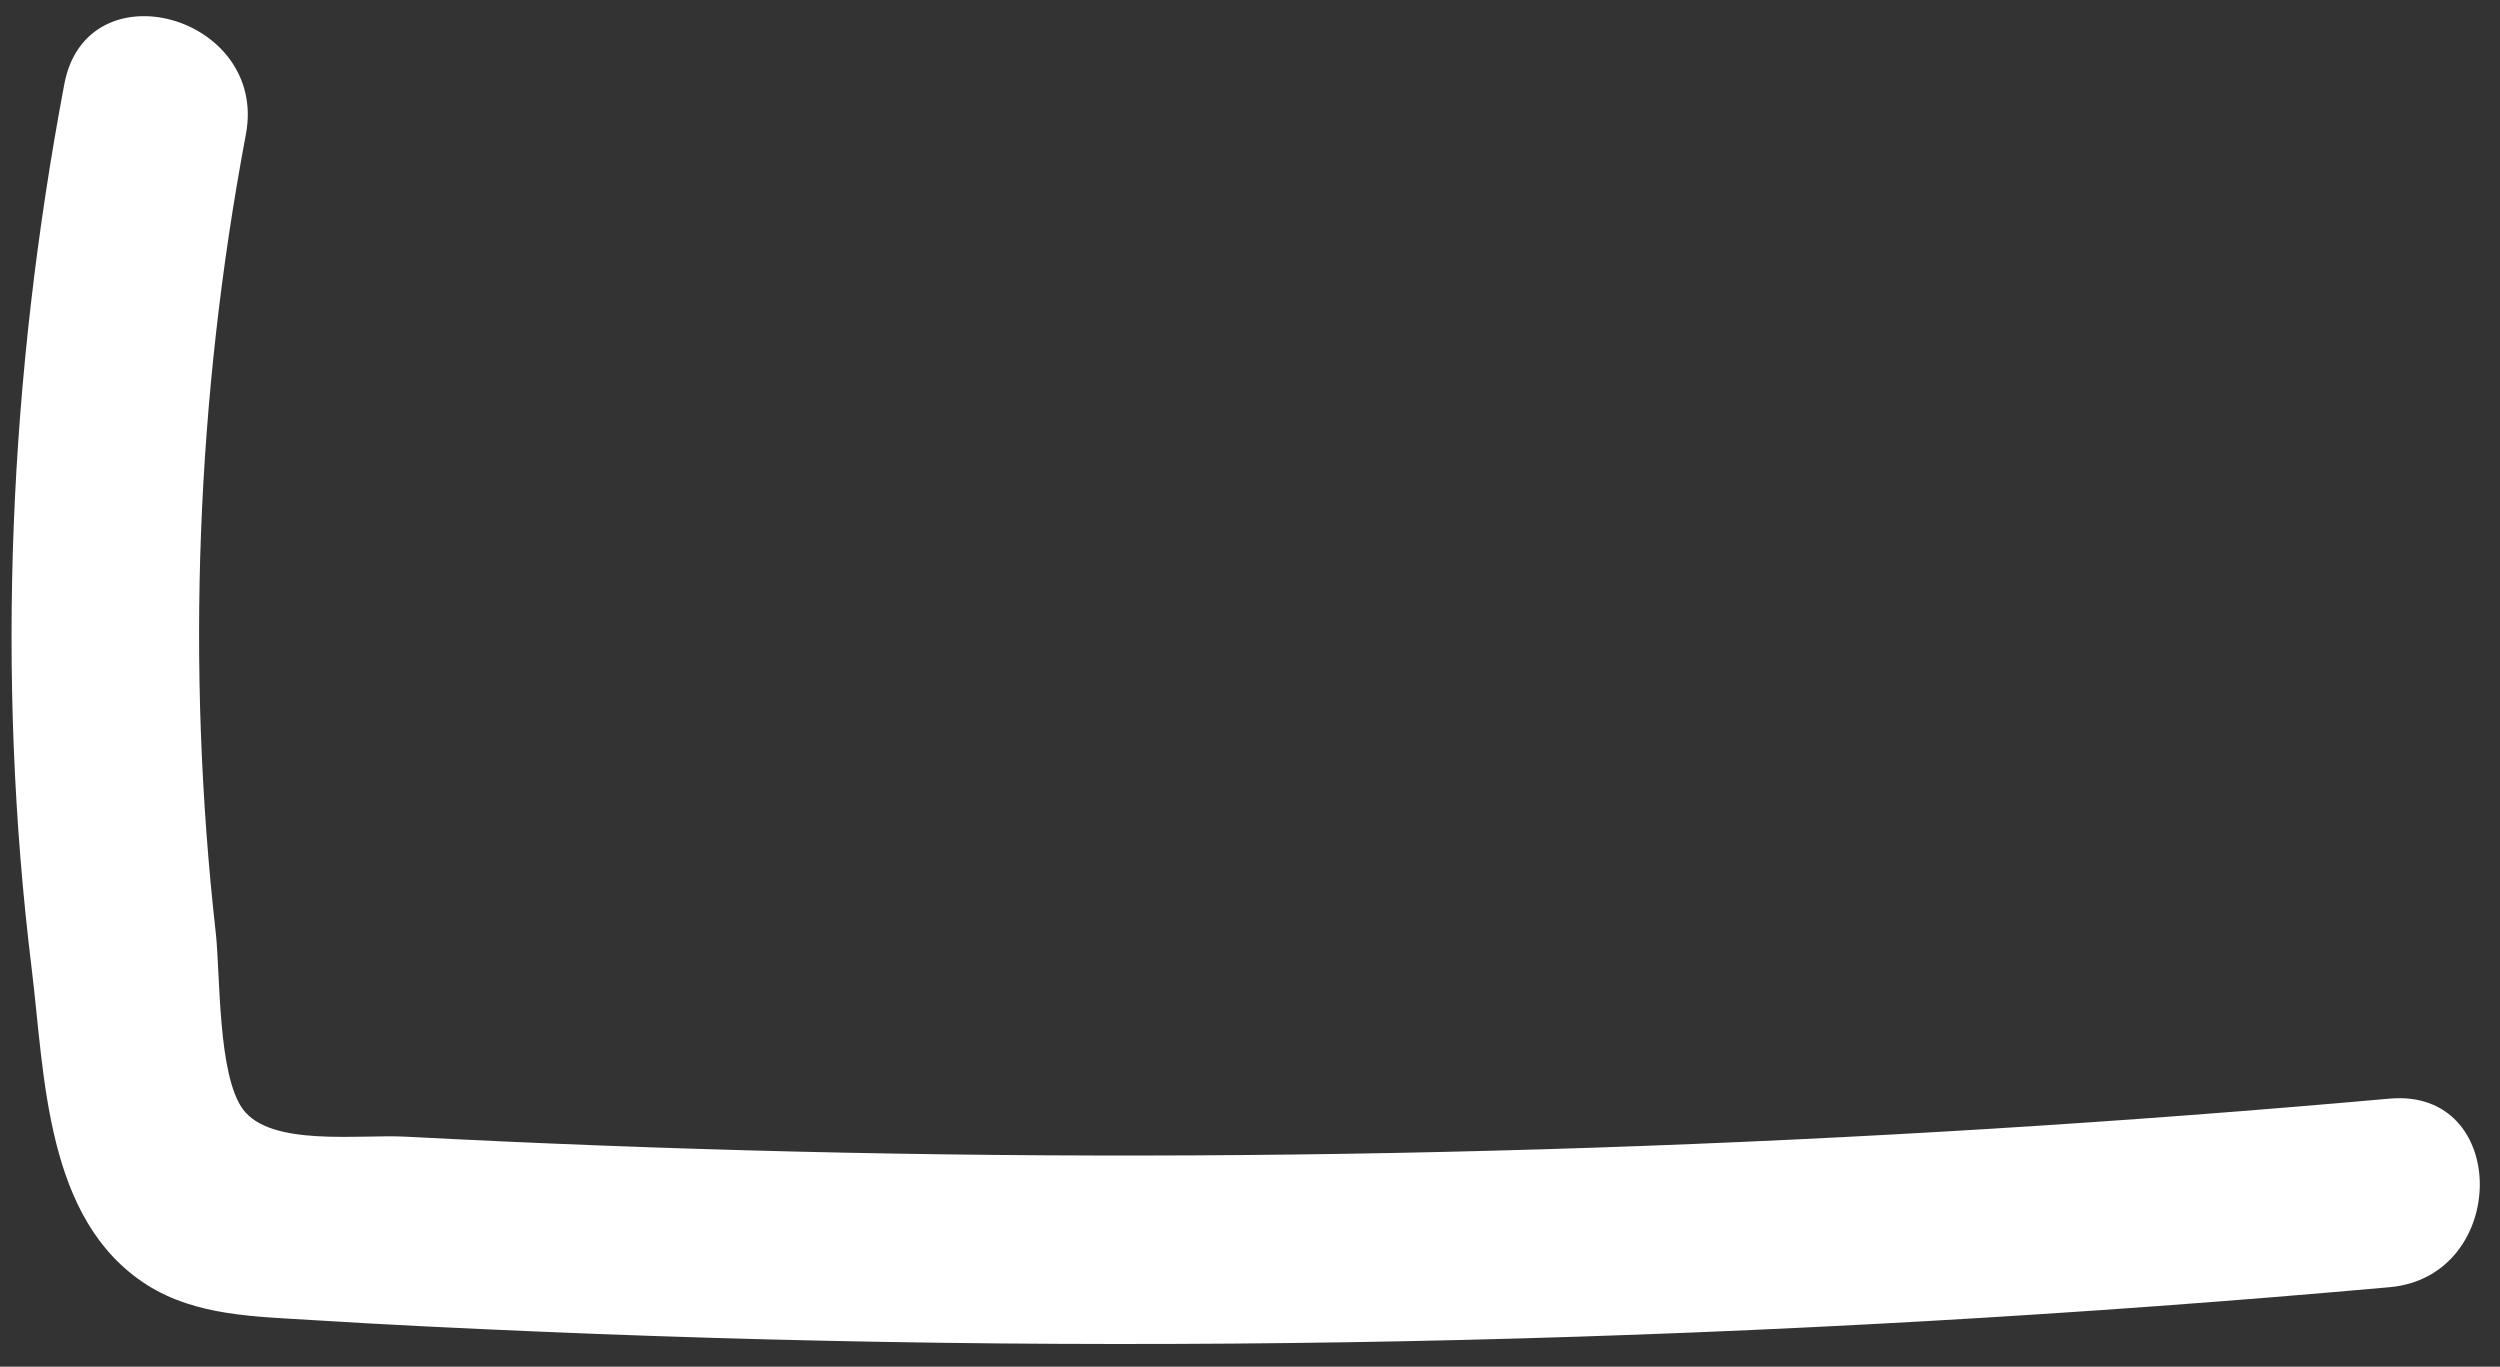<?xml version="1.0" encoding="UTF-8"?><svg xmlns="http://www.w3.org/2000/svg" xmlns:xlink="http://www.w3.org/1999/xlink" xmlns:avocode="https://avocode.com/" id="SVGDoc650492482065b" width="75px" height="41px" version="1.1" viewBox="0 0 75 41" aria-hidden="true"><rect x="0" y="0" width="75" height="41" fill="#333333" stroke="none"/><defs><linearGradient class="cerosgradient" data-cerosgradient="true" id="CerosGradient_id09d380a75" gradientUnits="userSpaceOnUse" x1="50%" y1="100%" x2="50%" y2="0%"><stop offset="0%" stop-color="#d1d1d1"/><stop offset="100%" stop-color="#d1d1d1"/></linearGradient><linearGradient/></defs><g><g><path d="M71.687,32.959c-15.903,1.423 -31.874,1.973 -47.837,1.588c-3.897,-0.094 -7.792,-0.243 -11.685,-0.447c-1.4,-0.073 -4.036,0.308 -4.873,-0.817c-0.766,-1.03 -0.681,-4.072 -0.819,-5.299c-0.897,-7.985 -0.583,-16.061 0.904,-23.954c0.67,-3.558 -4.774,-5.082 -5.448,-1.504c-1.651,8.763 -2.066,17.67 -0.979,26.529c0.395,3.22 0.403,7.547 3.458,9.491c1.479,0.941 3.285,0.95 4.977,1.057c2.223,0.14 4.448,0.245 6.673,0.34c18.551,0.793 37.136,0.328 55.629,-1.327c3.593,-0.322 3.626,-5.982 0,-5.657z" fill="#ffffff" fill-opacity="1"/></g></g></svg>